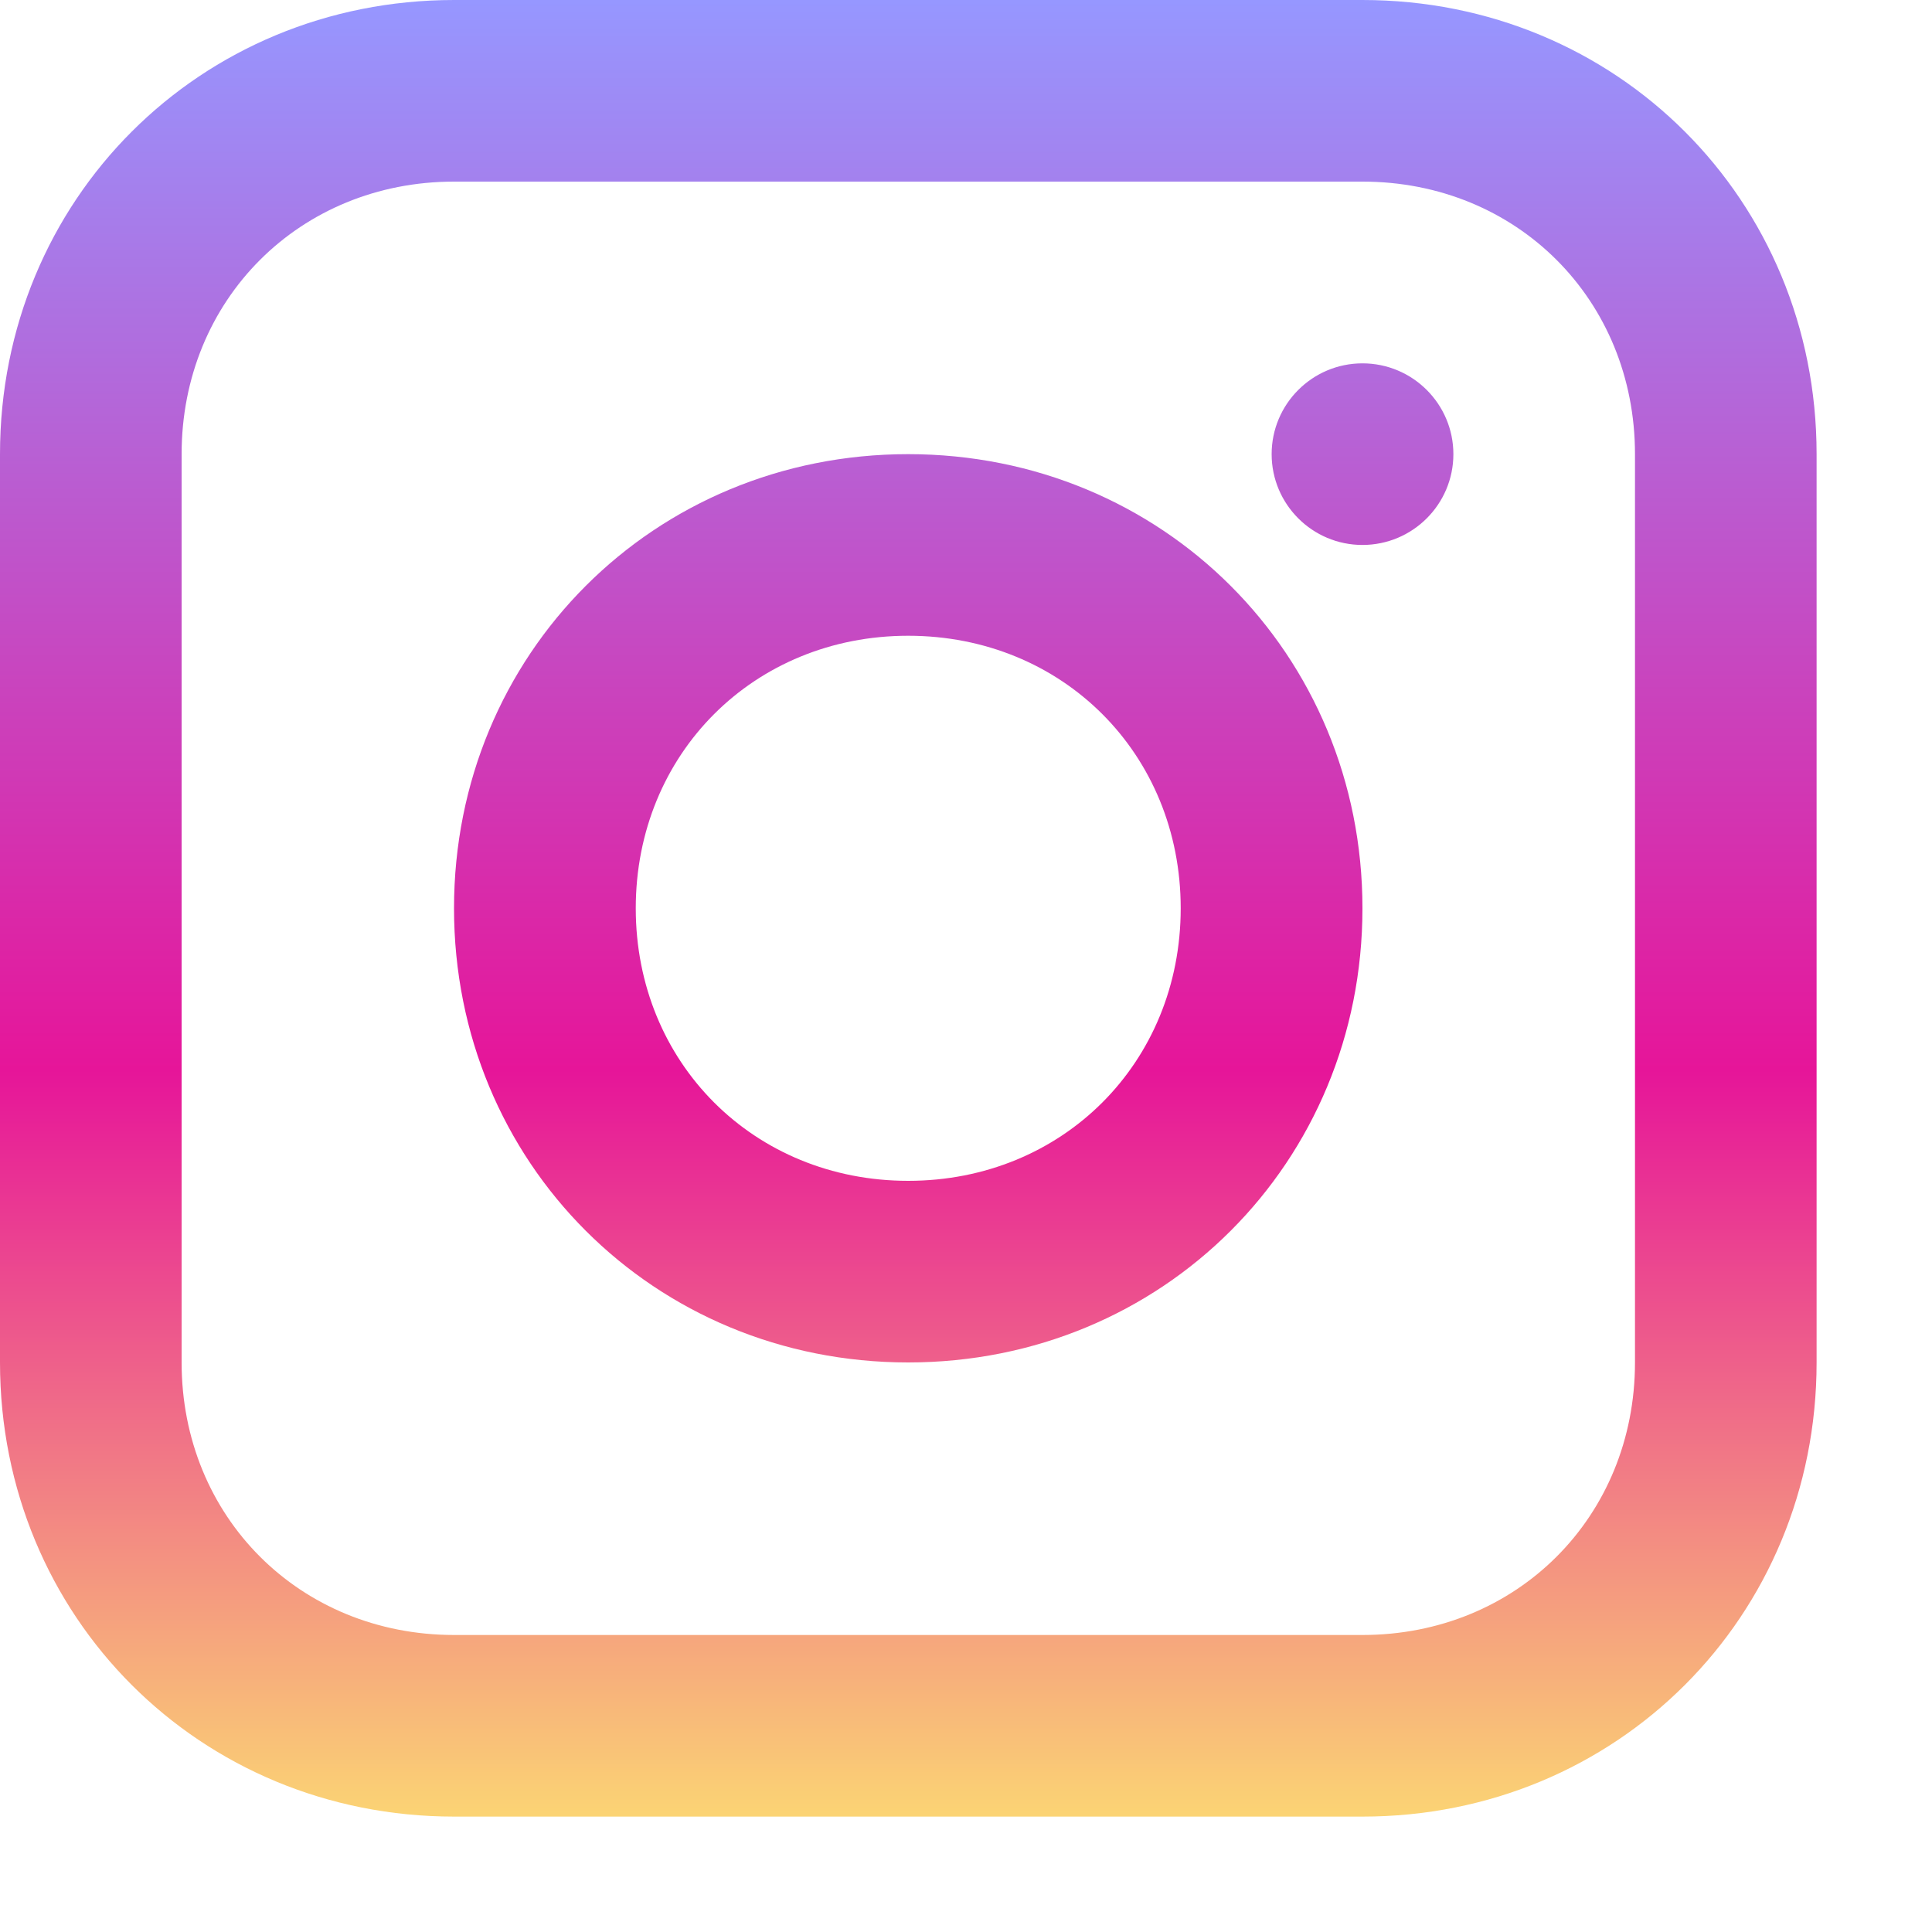 <svg width="15" height="15" viewBox="0 0 15 15" fill="none" xmlns="http://www.w3.org/2000/svg">
<path fill-rule="evenodd" clip-rule="evenodd" d="M10.578 0H3.526C1.551 0 0 1.551 0 3.526V10.578C0 12.553 1.551 14.104 3.526 14.104H10.578C12.553 14.104 14.104 12.553 14.104 10.578V3.526C14.104 1.551 12.553 0 10.578 0ZM12.694 10.578C12.694 11.777 11.777 12.694 10.578 12.694H3.526C2.327 12.694 1.41 11.777 1.41 10.578V3.526C1.41 2.327 2.327 1.41 3.526 1.41H10.578C11.777 1.41 12.694 2.327 12.694 3.526V10.578ZM7.051 3.526C5.077 3.526 3.525 5.078 3.525 7.052C3.525 9.027 5.077 10.578 7.051 10.578C9.026 10.578 10.578 9.027 10.578 7.052C10.578 5.078 9.026 3.526 7.051 3.526ZM7.051 9.168C5.853 9.168 4.936 8.251 4.936 7.052C4.936 5.853 5.853 4.936 7.051 4.936C8.25 4.936 9.167 5.853 9.167 7.052C9.167 8.251 8.25 9.168 7.051 9.168ZM11.284 3.526C11.284 3.915 10.968 4.231 10.578 4.231C10.189 4.231 9.873 3.915 9.873 3.526C9.873 3.137 10.189 2.821 10.578 2.821C10.968 2.821 11.284 3.137 11.284 3.526Z" fill="url(#paint0_linear_170_6471)"/>
<defs>
<linearGradient id="paint0_linear_170_6471" x1="7.052" y1="0" x2="7.052" y2="14.104" gradientUnits="userSpaceOnUse">
<stop stop-color="#9697FF"/>
<stop offset="0.589" stop-color="#E61599"/>
<stop offset="1" stop-color="#FBD474"/>
</linearGradient>
</defs>
</svg>

